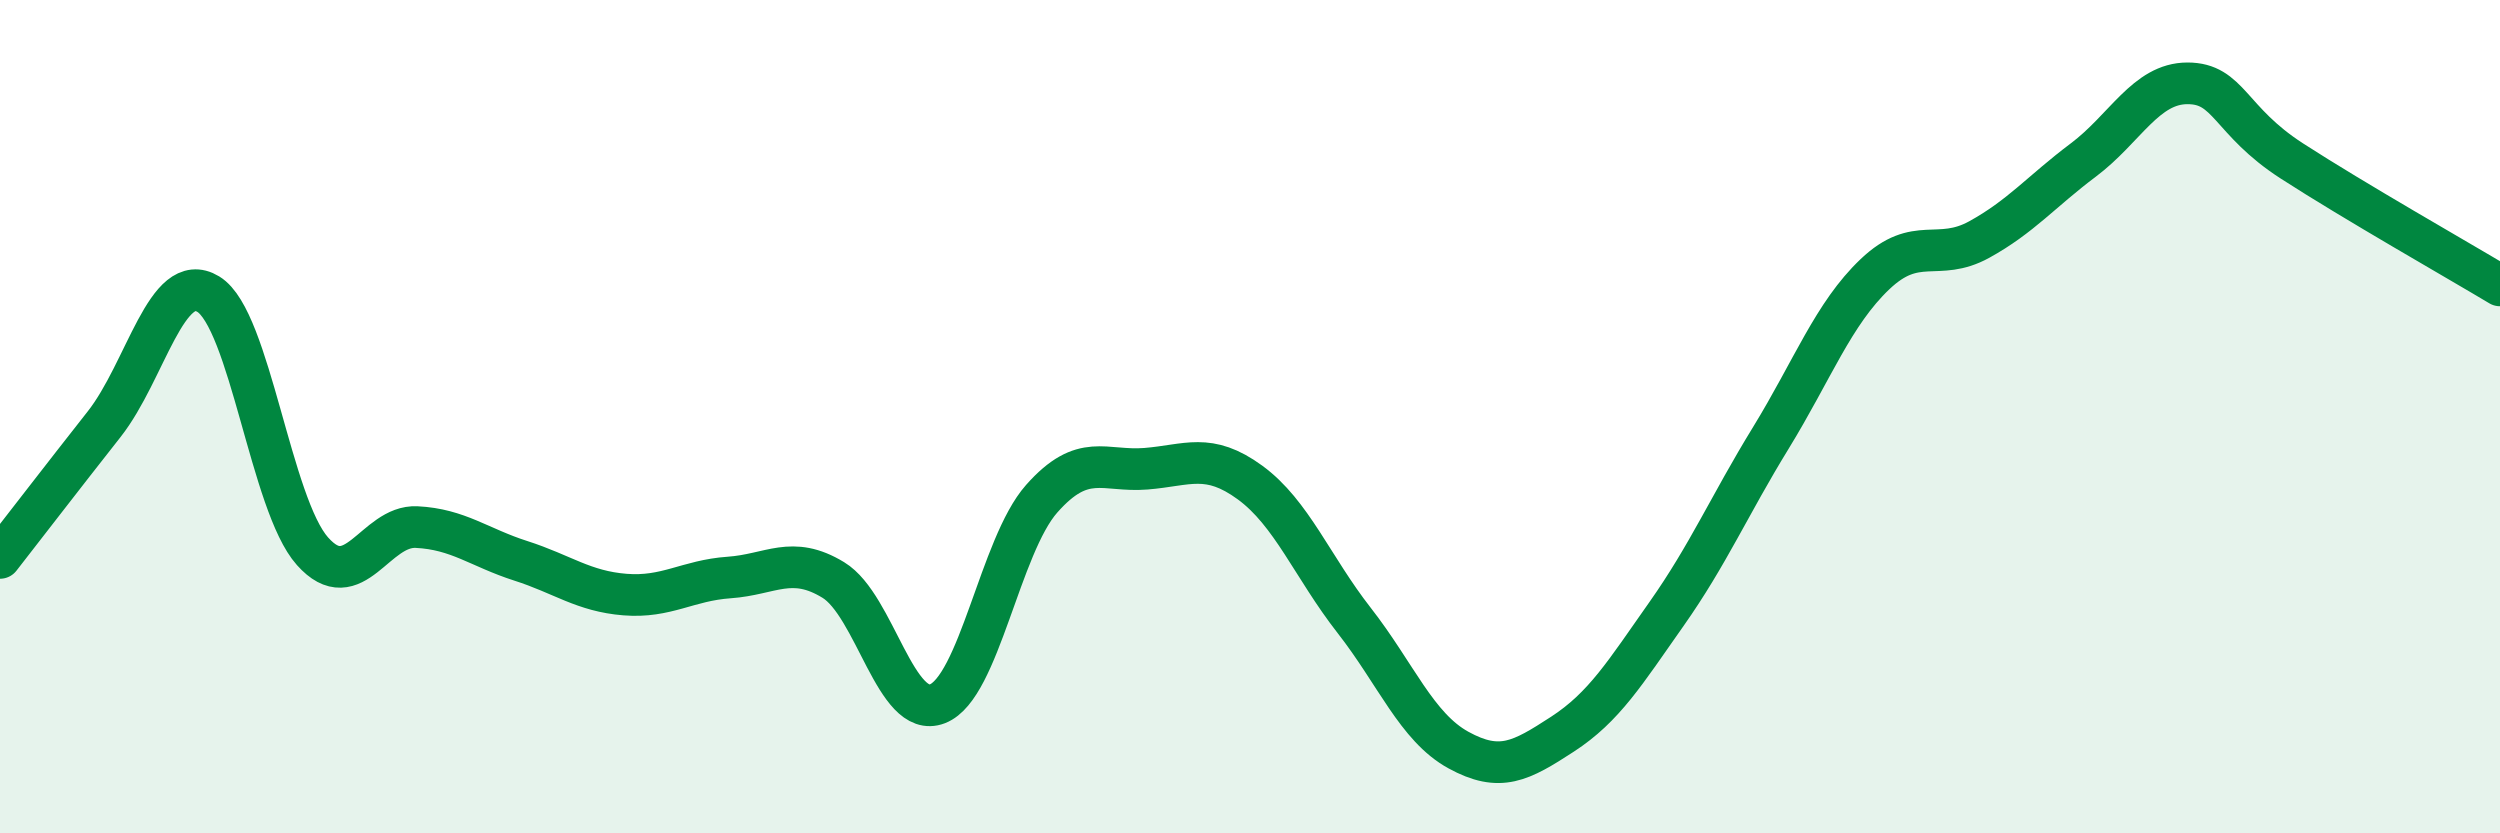 
    <svg width="60" height="20" viewBox="0 0 60 20" xmlns="http://www.w3.org/2000/svg">
      <path
        d="M 0,13.39 C 0.5,12.75 1.5,11.45 2.5,10.18 C 3.5,8.91 4,6.45 5,7.06 C 6,7.67 6.5,12.11 7.5,13.23 C 8.5,14.35 9,12.6 10,12.65 C 11,12.7 11.5,13.14 12.5,13.46 C 13.5,13.78 14,14.19 15,14.27 C 16,14.35 16.5,13.93 17.5,13.86 C 18.5,13.79 19,13.31 20,13.92 C 21,14.53 21.5,17.28 22.5,16.89 C 23.5,16.5 24,13.1 25,11.97 C 26,10.84 26.5,11.33 27.5,11.25 C 28.5,11.17 29,10.85 30,11.58 C 31,12.31 31.5,13.61 32.5,14.89 C 33.5,16.17 34,17.45 35,18 C 36,18.55 36.5,18.27 37.5,17.62 C 38.5,16.97 39,16.15 40,14.73 C 41,13.31 41.5,12.14 42.5,10.51 C 43.5,8.88 44,7.53 45,6.58 C 46,5.63 46.5,6.3 47.5,5.75 C 48.5,5.2 49,4.59 50,3.84 C 51,3.09 51.5,2 52.5,2 C 53.5,2 53.5,2.89 55,3.86 C 56.5,4.83 59,6.25 60,6.85L60 20L0 20Z"
        fill="#008740"
        opacity="0.1"
        stroke-linecap="round"
        stroke-linejoin="round"
      />
      <path
        d="M 0,13.39 C 0.5,12.75 1.5,11.45 2.5,10.18 C 3.5,8.91 4,6.45 5,7.06 C 6,7.67 6.5,12.11 7.5,13.23 C 8.5,14.35 9,12.6 10,12.65 C 11,12.7 11.5,13.14 12.5,13.46 C 13.5,13.78 14,14.19 15,14.27 C 16,14.35 16.5,13.93 17.5,13.86 C 18.5,13.79 19,13.31 20,13.92 C 21,14.53 21.5,17.28 22.5,16.89 C 23.5,16.5 24,13.1 25,11.97 C 26,10.84 26.5,11.33 27.5,11.25 C 28.5,11.17 29,10.85 30,11.58 C 31,12.31 31.5,13.61 32.5,14.89 C 33.5,16.17 34,17.45 35,18 C 36,18.55 36.5,18.27 37.5,17.62 C 38.5,16.97 39,16.15 40,14.73 C 41,13.31 41.5,12.14 42.5,10.51 C 43.5,8.88 44,7.53 45,6.58 C 46,5.63 46.5,6.3 47.5,5.75 C 48.5,5.2 49,4.59 50,3.84 C 51,3.09 51.5,2 52.5,2 C 53.5,2 53.5,2.89 55,3.86 C 56.5,4.83 59,6.25 60,6.85"
        stroke="#008740"
        stroke-width="1"
        fill="none"
        stroke-linecap="round"
        stroke-linejoin="round"
      />
    </svg>
  